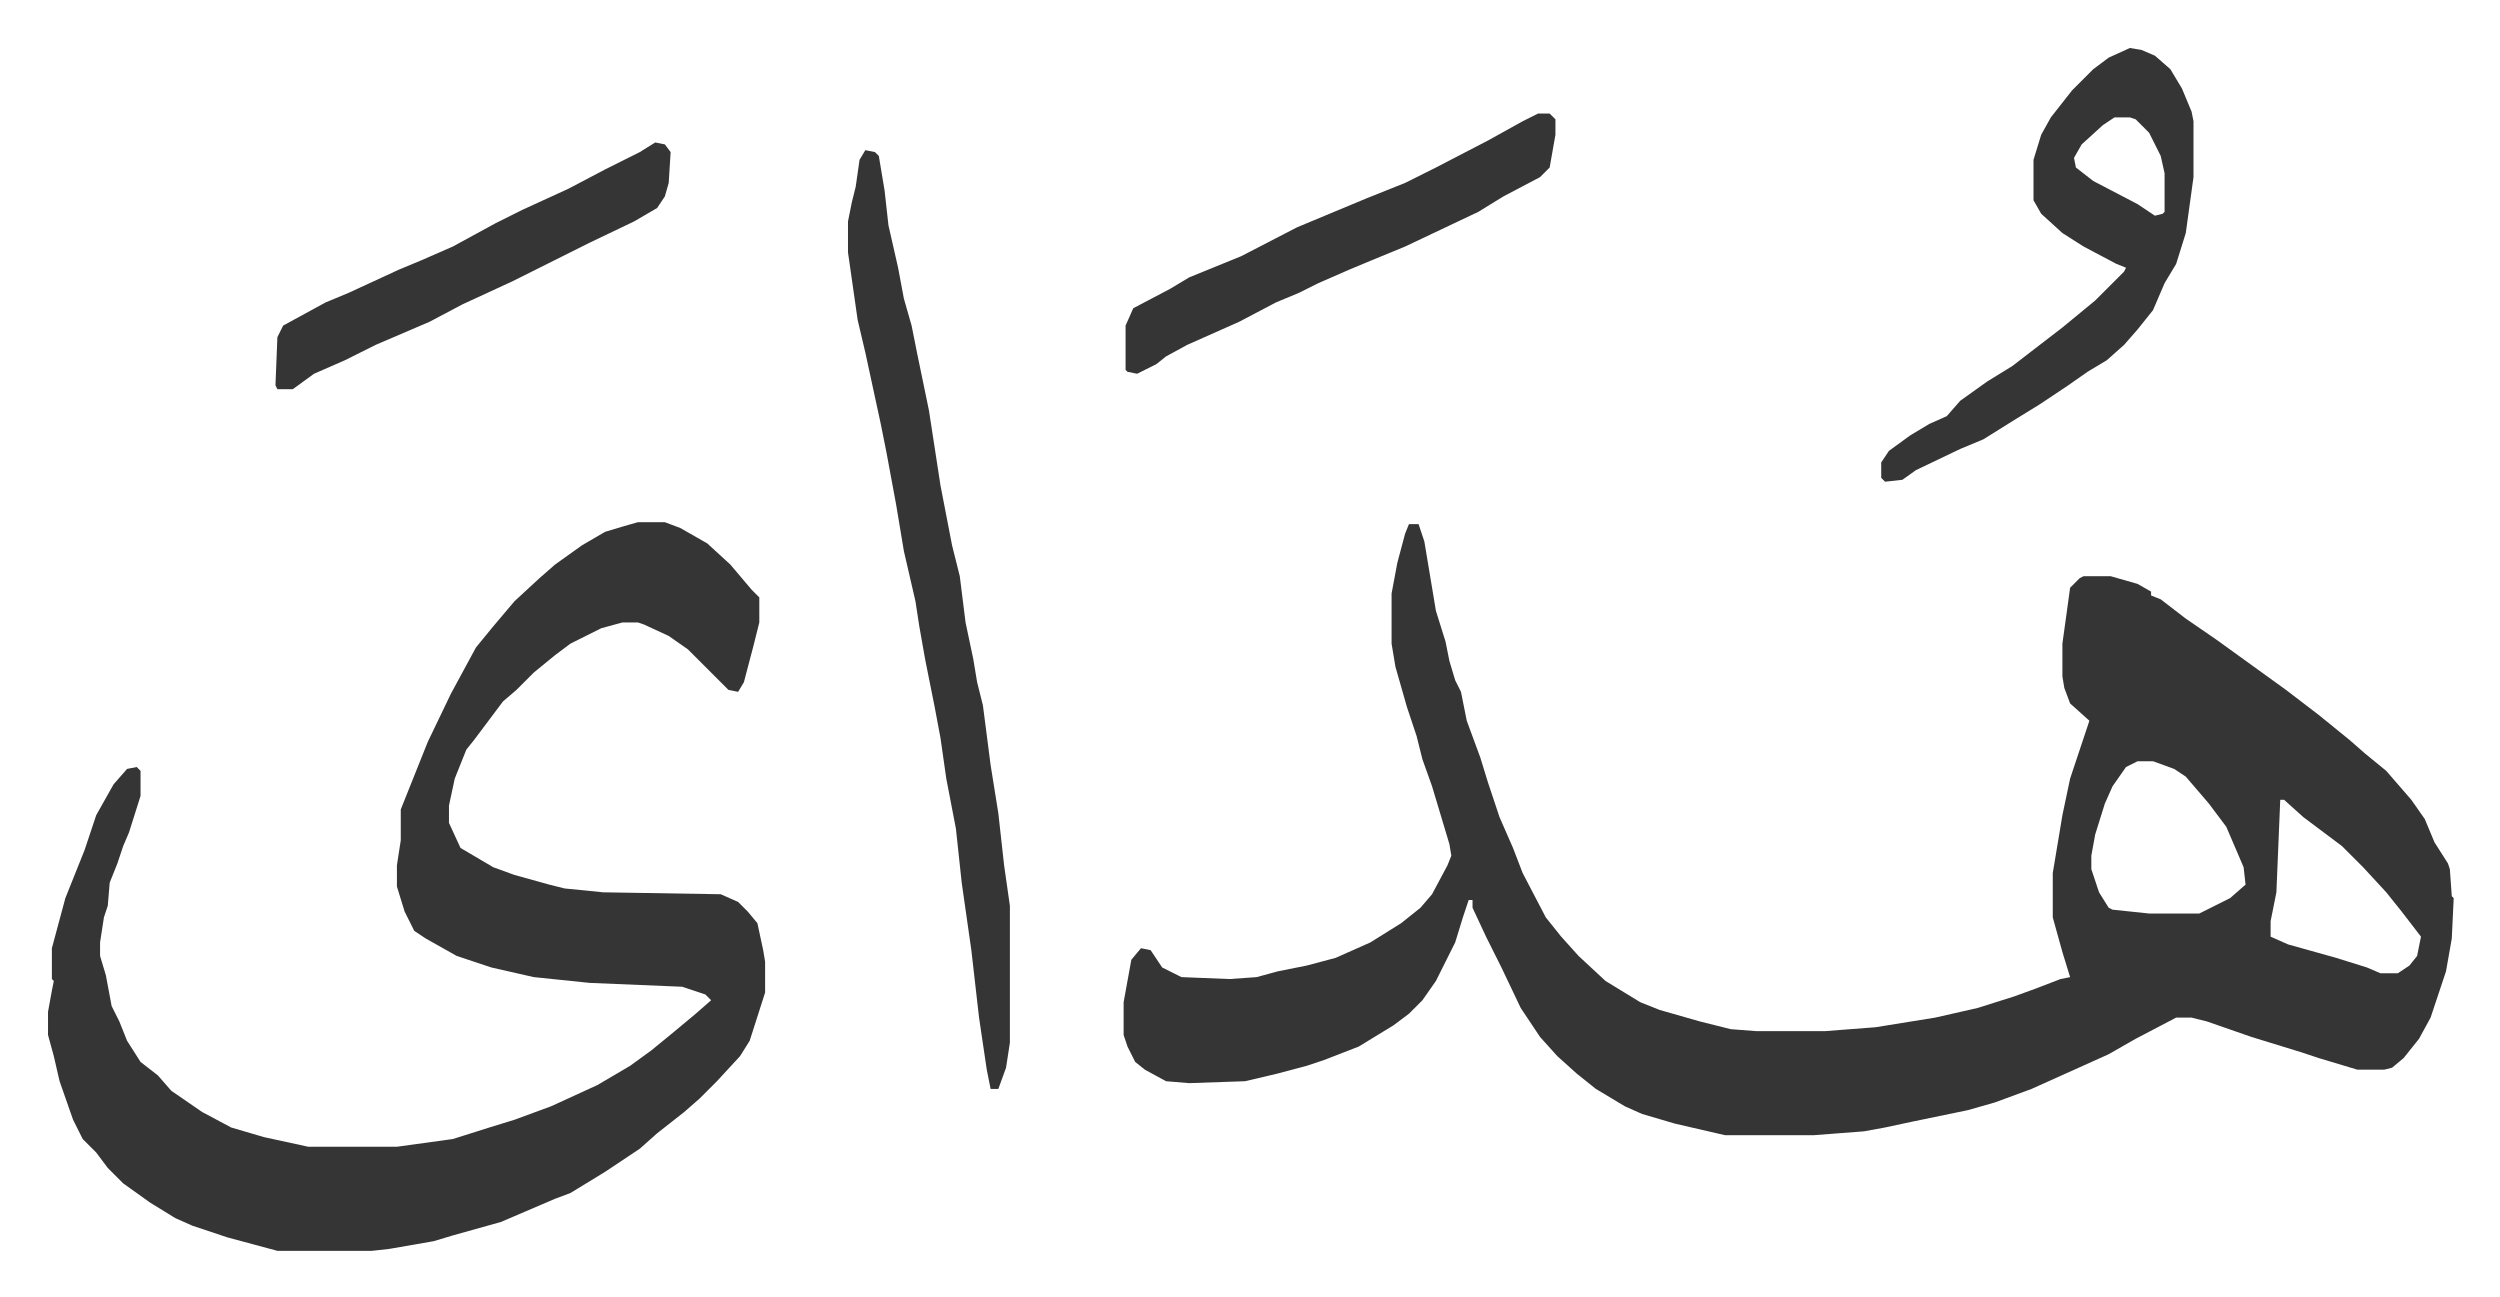 <svg xmlns="http://www.w3.org/2000/svg" viewBox="-24.9 398.1 1296.9 672.9">
    <path fill="#353535" id="rule_normal" d="M706 670h5l3 9 6 36 5 16 2 10 3 10 3 6 3 15 7 19 4 13 6 18 7 16 5 13 12 23 8 10 9 10 14 13 18 11 10 4 21 6 16 4 13 1h36l26-2 31-5 22-5 19-6 11-4 13-5 5-1-4-13-5-18v-23l5-30 4-19 7-21 3-9-10-9-3-8-1-6v-17l4-29 5-5 2-1h14l14 4 7 4v2l5 2 13 10 16 11 18 13 18 13 17 13 16 13 8 7 11 9 13 15 7 10 5 12 7 11 1 3 1 14 1 1-1 21-3 17-8 24-6 11-8 10-6 5-4 1h-14l-20-6-9-3-13-4-13-4-23-8-8-2h-8l-21 11-14 8-40 18-19 7-14 4-29 6-14 3-11 2-26 2h-46l-26-6-17-5-9-4-15-9-10-8-10-9-9-10-10-15-10-21-8-16-7-15v-4h-2l-3 9-4 13-10 20-7 10-7 7-8 6-18 11-18 7-9 3-15 4-17 4-29 1-12-1-11-6-5-4-4-8-2-6v-17l4-22 5-6 5 1 6 9 10 5 25 1 14-1 11-3 15-3 15-4 18-8 16-10 10-8 6-7 8-15 2-5-1-6-9-30-5-14-3-12-5-15-6-21-2-12v-26l3-16 4-15zm378 123-6 3-7 10-4 9-5 16-2 11v7l4 12 5 8 2 1 19 2h26l16-8 8-7-1-9-9-21-9-12-12-14-6-4-11-4zm74 20-2 48-3 15v8l9 4 25 7 16 5 7 3h9l6-4 4-5 2-10-10-13-8-10-12-13-11-11-20-15-10-9zM306 669h14l8 3 14 8 12 11 11 13 4 4v13l-3 12-5 19-3 5-5-1-21-21-10-7-13-6-3-1h-8l-11 3-16 8-8 6-11 9-9 9-7 6-15 20-4 5-6 15-3 14v9l6 13 17 10 11 4 18 5 8 2 20 2 61 1 9 4 5 5 5 6 3 14 1 6v16l-8 25-5 8-12 13-9 9-8 7-14 11-9 8-18 12-18 11-8 3-21 9-7 3-25 7-10 3-23 4-9 1h-49l-26-7-18-6-9-4-13-8-14-10-8-8-6-8-7-7-5-10-7-20-3-13-3-11v-12l2-11 1-5-1-1v-16l7-26 10-25 6-18 9-16 7-8 5-1 2 2v13l-6 19-3 7-3 9-4 10-1 12-2 6-2 13v7l3 10 3 16 4 8 4 10 7 11 9 7 7 8 16 11 15 8 17 5 23 5h46l29-4 19-6 13-4 19-7 24-11 17-10 11-8 11-9 12-10 8-7-3-3-12-4-48-2-29-3-22-5-18-6-16-9-6-4-5-10-4-13v-11l2-13v-16l14-35 12-25 13-24 9-11 11-13 13-12 8-7 14-10 12-7 10-3zm118-193 5 1 2 2 3 18 2 18 5 22 3 16 4 14 3 15 6 29 6 39 6 31 4 16 3 24 4 19 2 12 3 12 4 31 4 25 3 27 3 21v71l-2 13-4 11h-4l-2-10-4-27-4-35-5-35-3-28-5-26-3-21-3-16-5-25-3-17-2-13-6-26-4-24-5-27-3-15-8-37-4-17-5-35v-16l2-10 2-8 2-14zm656-53 6 1 7 3 8 7 6 10 5 12 1 5v29l-4 29-5 16-6 10-6 14-8 10-7 8-9 8-10 6-10 7-15 10-13 8-16 10-12 5-23 11-7 5-9 1-2-2v-8l4-6 11-8 10-6 9-4 7-8 14-10 13-8 13-10 13-10 17-14 15-15 1-2-5-2-17-9-11-7-11-10-4-7v-21l4-13 5-9 11-14 11-11 8-6zm-8 36-6 4-11 10-4 7 1 5 9 7 23 12 9 6 4-1 1-1v-20l-2-9-6-12-7-7-3-1zm-299-2h6l3 3v8l-3 17-5 5-19 10-13 8-19 9-19 9-17 7-12 5-16 7-10 5-12 5-19 10-27 12-11 6-5 4-10 5-5-1-1-1v-23l4-9 19-10 10-6 27-11 29-15 36-15 20-8 16-8 27-14 18-10zm-458 15 5 1 3 4-1 16-2 7-4 6-12 7-23 11-40 20-26 12-17 9-28 12-16 8-16 7-11 8h-8l-1-2 1-25 3-6 22-12 12-5 26-12 12-5 16-7 22-12 14-7 24-11 19-10 8-4 10-5z"/>
</svg>
